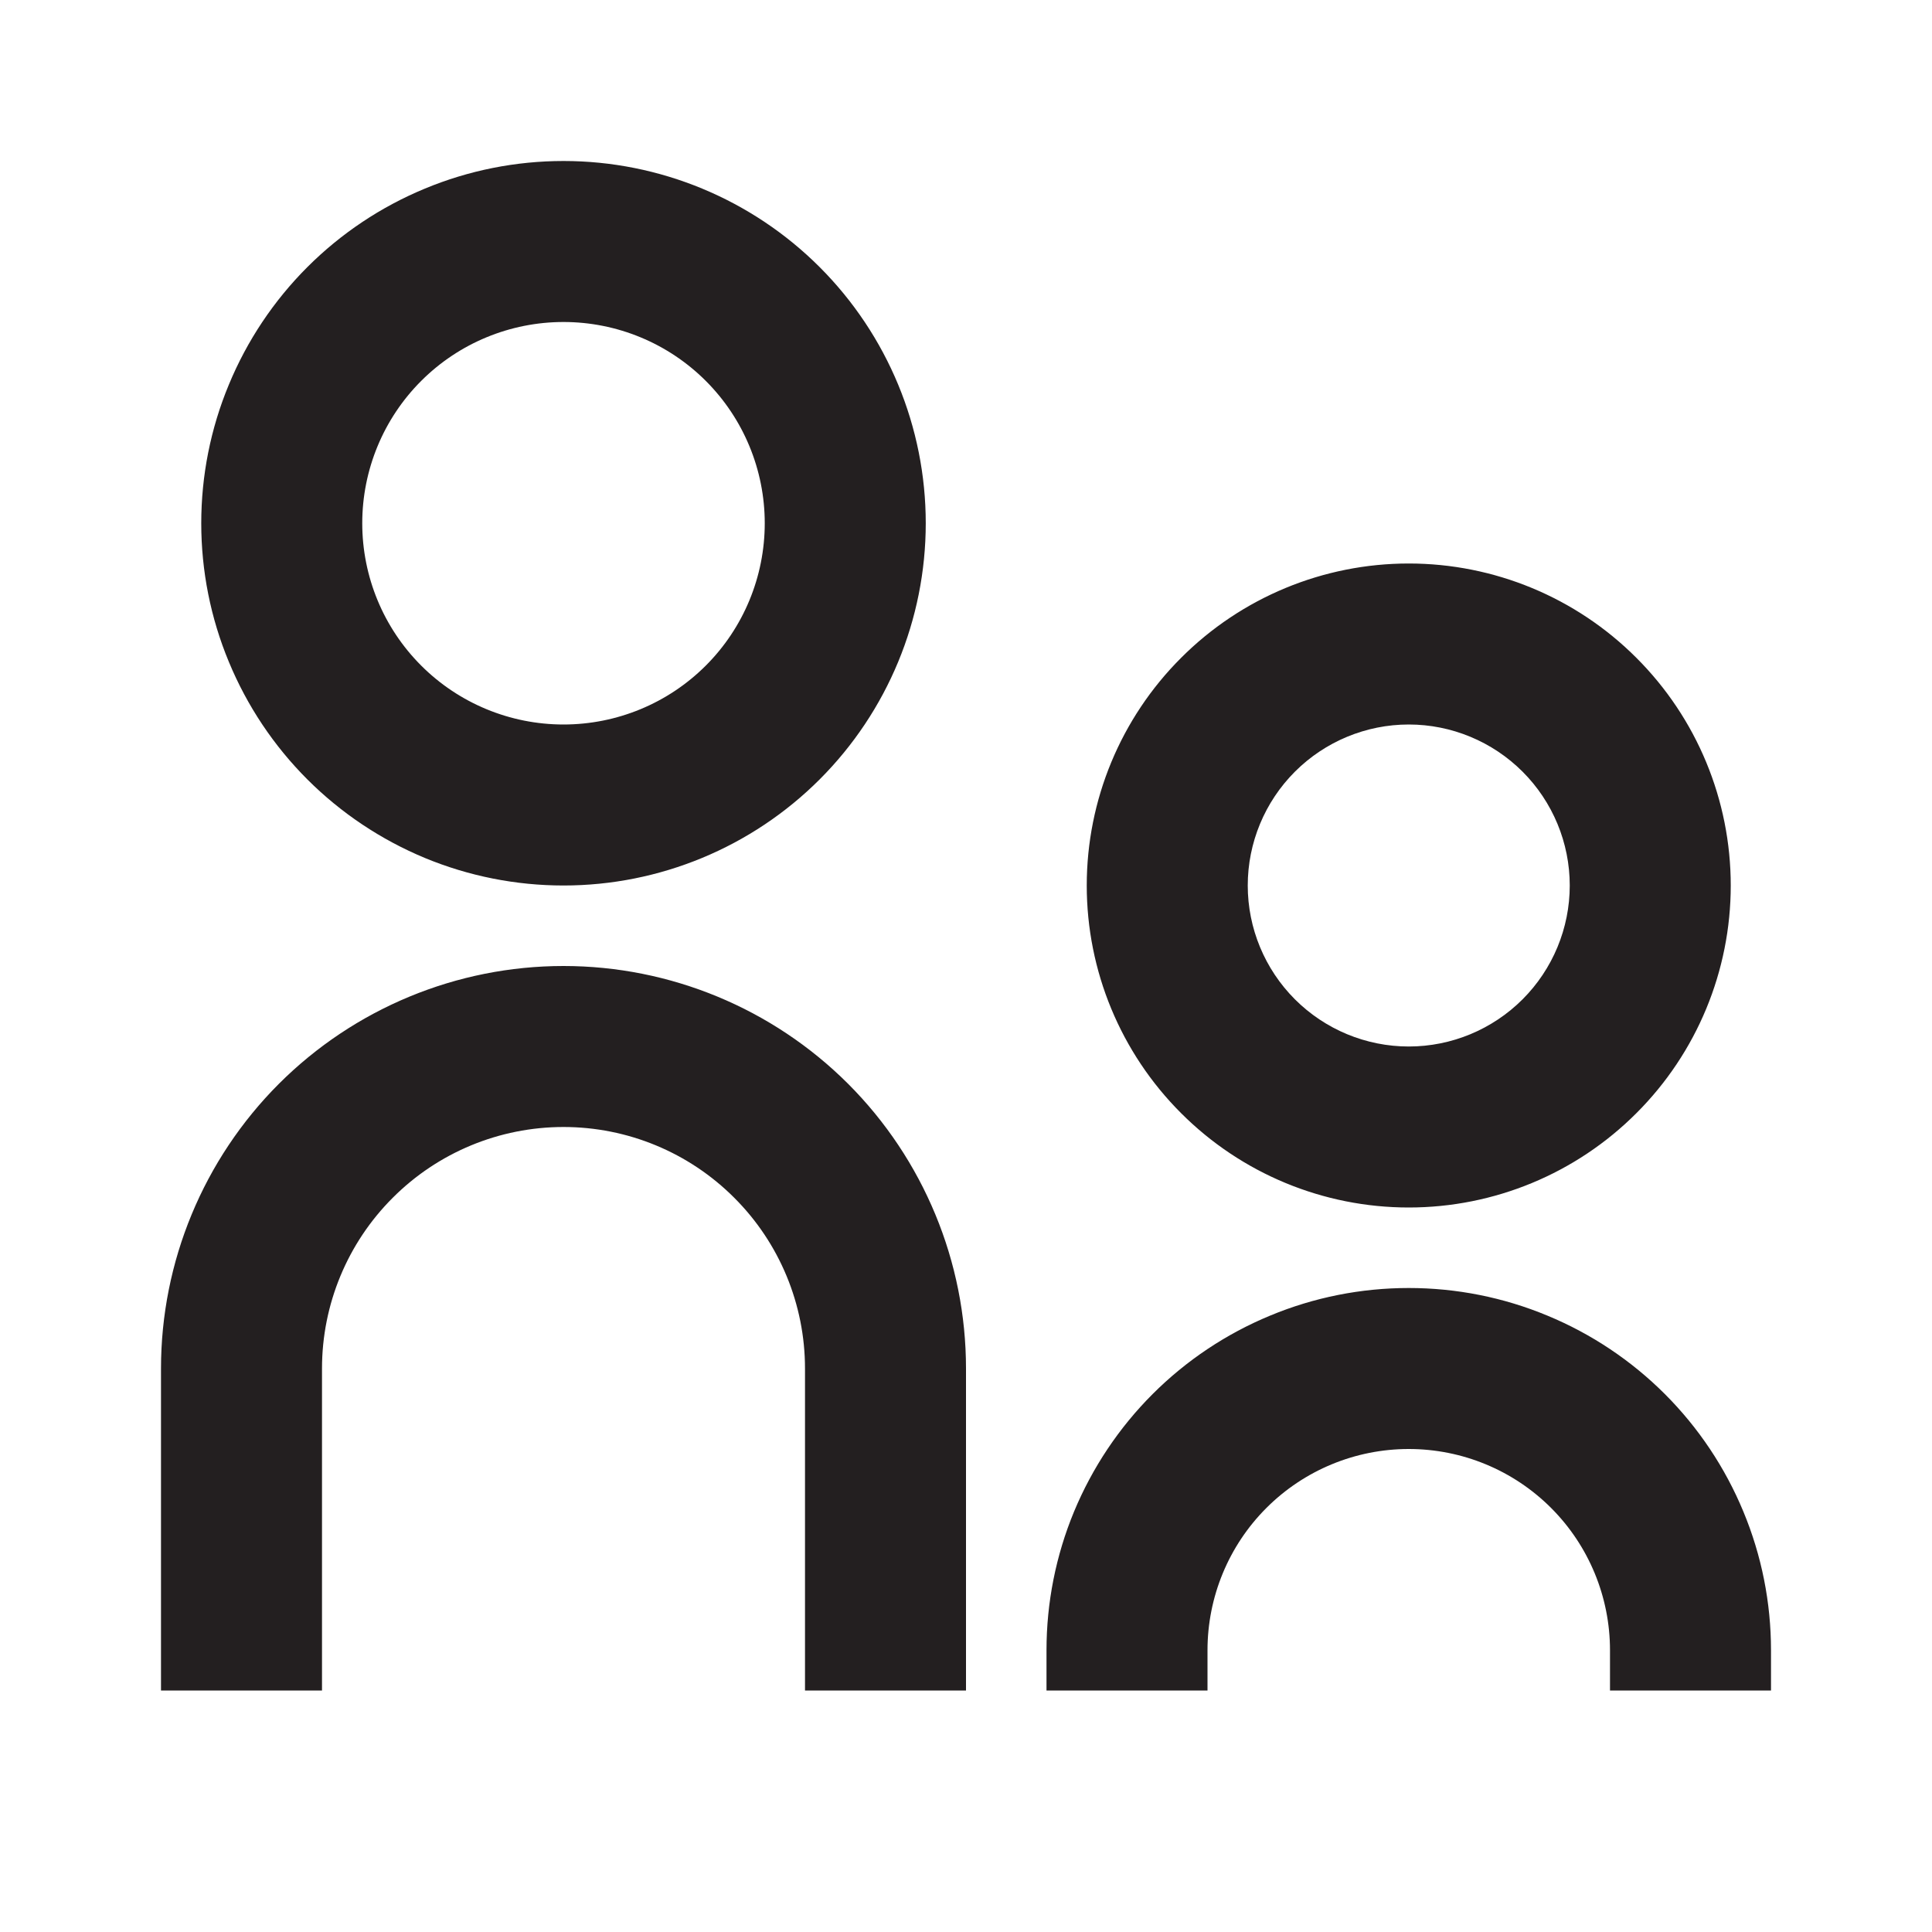 <svg width="24" height="24" viewBox="0 0 24 24" fill="none" xmlns="http://www.w3.org/2000/svg">
<path d="M7 9C7.663 9 8.299 8.737 8.768 8.268C9.237 7.799 9.5 7.163 9.5 6.5C9.5 5.837 9.237 5.201 8.768 4.732C8.299 4.263 7.663 4 7 4C6.337 4 5.701 4.263 5.232 4.732C4.763 5.201 4.5 5.837 4.5 6.5C4.5 7.163 4.763 7.799 5.232 8.268C5.701 8.737 6.337 9 7 9ZM7 11C6.409 11 5.824 10.884 5.278 10.658C4.732 10.431 4.236 10.1 3.818 9.682C3.4 9.264 3.069 8.768 2.843 8.222C2.616 7.676 2.5 7.091 2.5 6.5C2.5 5.909 2.616 5.324 2.843 4.778C3.069 4.232 3.4 3.736 3.818 3.318C4.236 2.9 4.732 2.569 5.278 2.343C5.824 2.116 6.409 2 7 2C8.193 2 9.338 2.474 10.182 3.318C11.026 4.162 11.5 5.307 11.5 6.5C11.5 7.693 11.026 8.838 10.182 9.682C9.338 10.526 8.193 11 7 11ZM17.5 13C18.03 13 18.539 12.789 18.914 12.414C19.289 12.039 19.5 11.53 19.5 11C19.5 10.47 19.289 9.961 18.914 9.586C18.539 9.211 18.03 9 17.5 9C16.97 9 16.461 9.211 16.086 9.586C15.711 9.961 15.5 10.47 15.5 11C15.5 11.53 15.711 12.039 16.086 12.414C16.461 12.789 16.97 13 17.5 13ZM17.5 15C16.439 15 15.422 14.579 14.672 13.828C13.921 13.078 13.5 12.061 13.5 11C13.5 9.939 13.921 8.922 14.672 8.172C15.422 7.421 16.439 7 17.5 7C18.561 7 19.578 7.421 20.328 8.172C21.079 8.922 21.5 9.939 21.5 11C21.5 12.061 21.079 13.078 20.328 13.828C19.578 14.579 18.561 15 17.5 15ZM20 21V20.5C20 19.837 19.737 19.201 19.268 18.732C18.799 18.263 18.163 18 17.5 18C16.837 18 16.201 18.263 15.732 18.732C15.263 19.201 15 19.837 15 20.5V21H13V20.5C13 19.909 13.116 19.324 13.342 18.778C13.569 18.232 13.9 17.736 14.318 17.318C14.736 16.9 15.232 16.569 15.778 16.343C16.324 16.116 16.909 16 17.5 16C18.091 16 18.676 16.116 19.222 16.343C19.768 16.569 20.264 16.9 20.682 17.318C21.1 17.736 21.431 18.232 21.657 18.778C21.884 19.324 22 19.909 22 20.5V21H20ZM10 21V17C10 16.204 9.684 15.441 9.121 14.879C8.559 14.316 7.796 14 7 14C6.204 14 5.441 14.316 4.879 14.879C4.316 15.441 4 16.204 4 17V21H2V17C2 15.674 2.527 14.402 3.464 13.464C4.402 12.527 5.674 12 7 12C8.326 12 9.598 12.527 10.536 13.464C11.473 14.402 12 15.674 12 17V21H10Z" fill="#231F20"/>
</svg>

